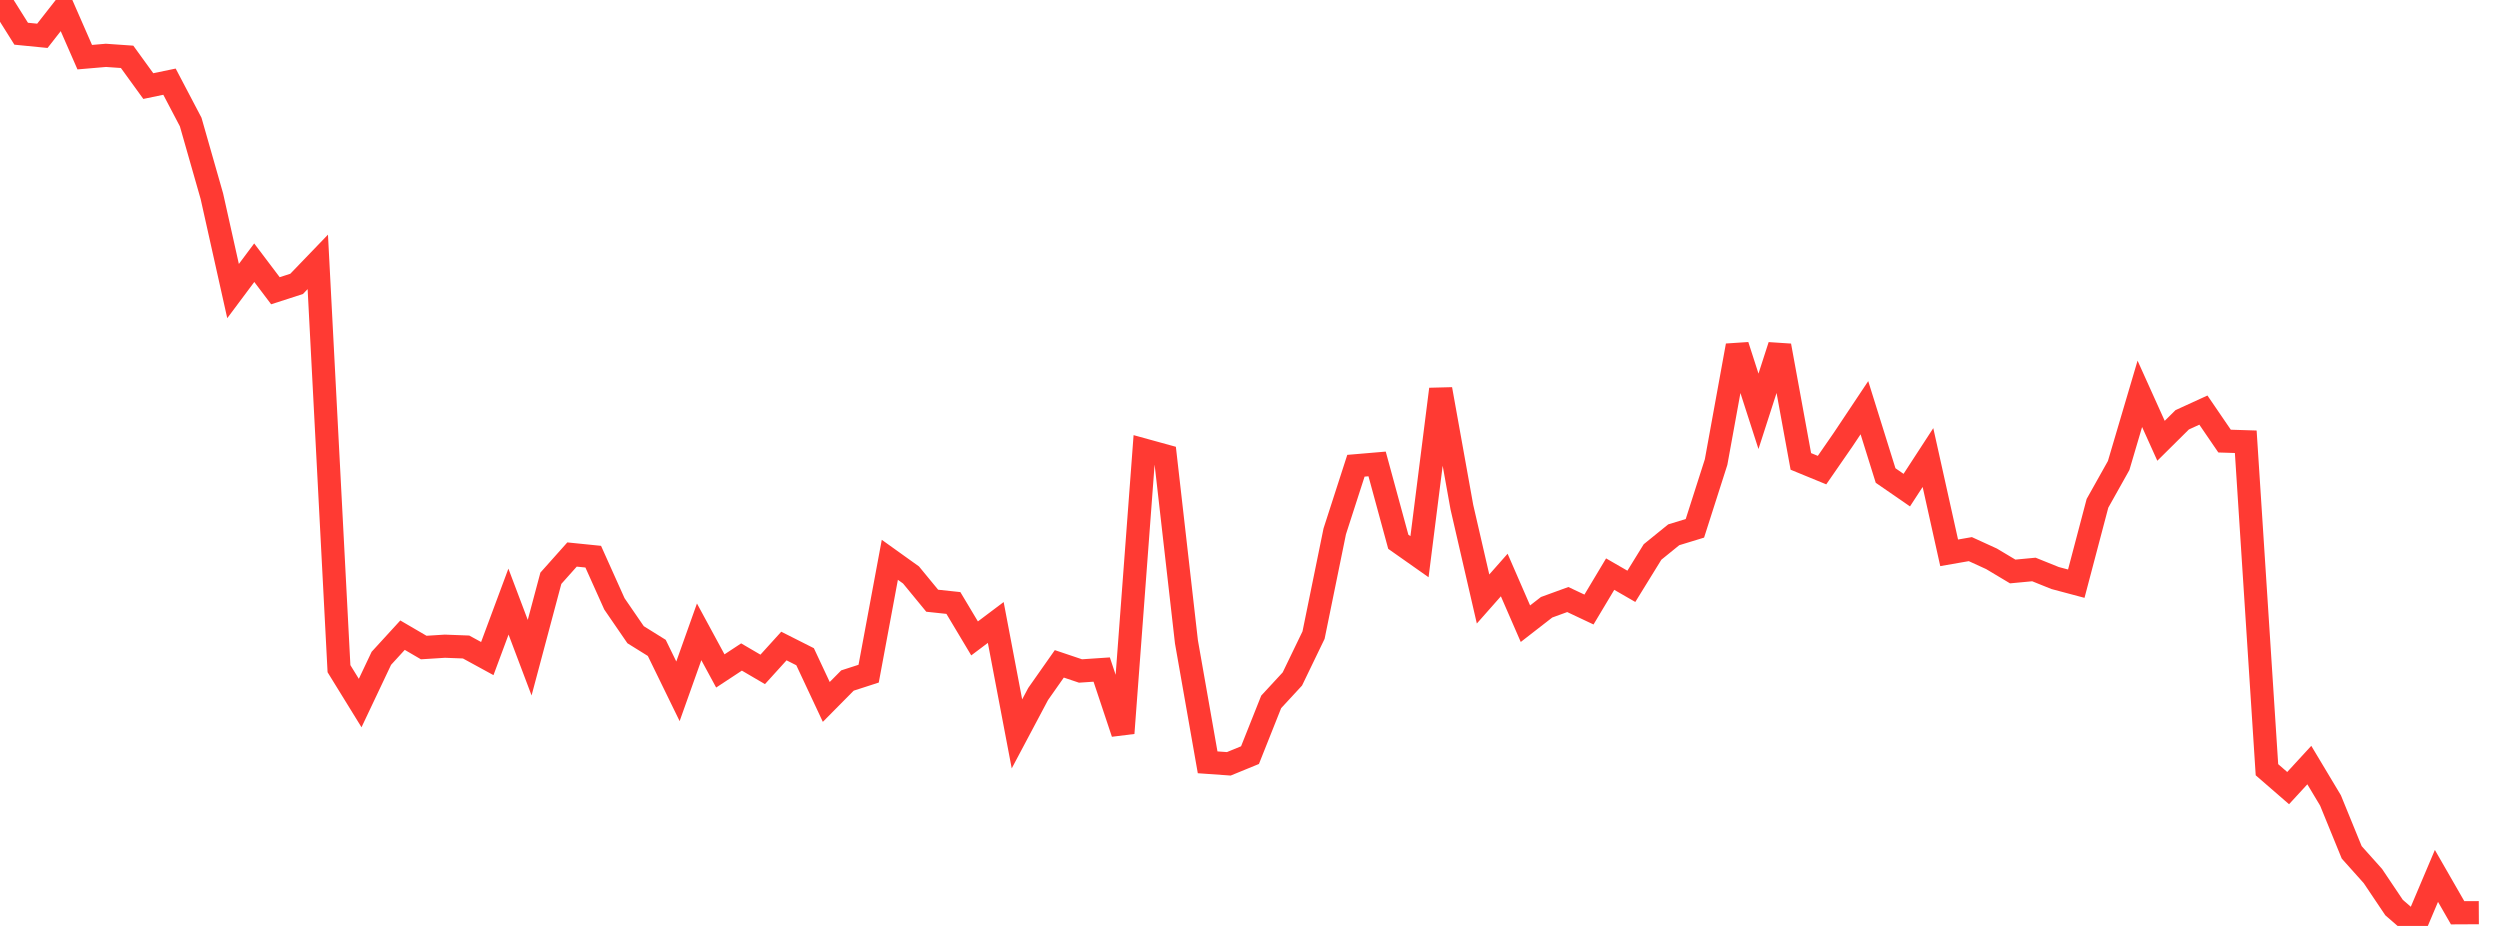 <?xml version="1.0" standalone="no"?>
<!DOCTYPE svg PUBLIC "-//W3C//DTD SVG 1.1//EN" "http://www.w3.org/Graphics/SVG/1.1/DTD/svg11.dtd">

<svg width="135" height="50" viewBox="0 0 135 50" preserveAspectRatio="none" 
  xmlns="http://www.w3.org/2000/svg"
  xmlns:xlink="http://www.w3.org/1999/xlink">


<polyline points="0.0, 0.0 1.144, 1.821 2.288, 1.934 3.432, 0.473 4.576, 3.087 5.72, 2.989 6.864, 3.069 8.008, 4.648 9.153, 4.41 10.297, 6.589 11.441, 10.595 12.585, 15.718 13.729, 14.186 14.873, 15.7 16.017, 15.33 17.161, 14.142 18.305, 36.109 19.449, 37.965 20.593, 35.549 21.737, 34.299 22.881, 34.967 24.025, 34.895 25.169, 34.938 26.314, 35.563 27.458, 32.487 28.602, 35.515 29.746, 31.227 30.89, 29.944 32.034, 30.06 33.178, 32.608 34.322, 34.274 35.466, 34.986 36.61, 37.331 37.754, 34.119 38.898, 36.231 40.042, 35.478 41.186, 36.147 42.331, 34.885 43.475, 35.463 44.619, 37.904 45.763, 36.748 46.907, 36.378 48.051, 30.229 49.195, 31.048 50.339, 32.439 51.483, 32.561 52.627, 34.474 53.771, 33.613 54.915, 39.63 56.059, 37.476 57.203, 35.848 58.347, 36.233 59.492, 36.156 60.636, 39.588 61.78, 24.302 62.924, 24.617 64.068, 34.663 65.212, 41.165 66.356, 41.246 67.5, 40.777 68.644, 37.902 69.788, 36.664 70.932, 34.296 72.076, 28.693 73.22, 25.15 74.364, 25.053 75.508, 29.256 76.653, 30.062 77.797, 21.017 78.941, 27.385 80.085, 32.346 81.229, 31.051 82.373, 33.68 83.517, 32.792 84.661, 32.375 85.805, 32.915 86.949, 31.002 88.093, 31.662 89.237, 29.807 90.381, 28.879 91.525, 28.529 92.669, 24.952 93.814, 18.661 94.958, 22.211 96.102, 18.665 97.246, 24.916 98.39, 25.386 99.534, 23.732 100.678, 22.016 101.822, 25.678 102.966, 26.467 104.11, 24.708 105.254, 29.852 106.398, 29.653 107.542, 30.176 108.686, 30.86 109.831, 30.752 110.975, 31.213 112.119, 31.518 113.263, 27.18 114.407, 25.138 115.551, 21.267 116.695, 23.803 117.839, 22.669 118.983, 22.145 120.127, 23.819 121.271, 23.855 122.415, 41.565 123.559, 42.558 124.703, 41.314 125.847, 43.224 126.992, 46.027 128.136, 47.306 129.28, 49.009 130.424, 50.0 131.568, 47.299 132.712, 49.29 133.856, 49.284" fill="none" stroke="#ff3a33" stroke-width="1.25"/>

</svg>